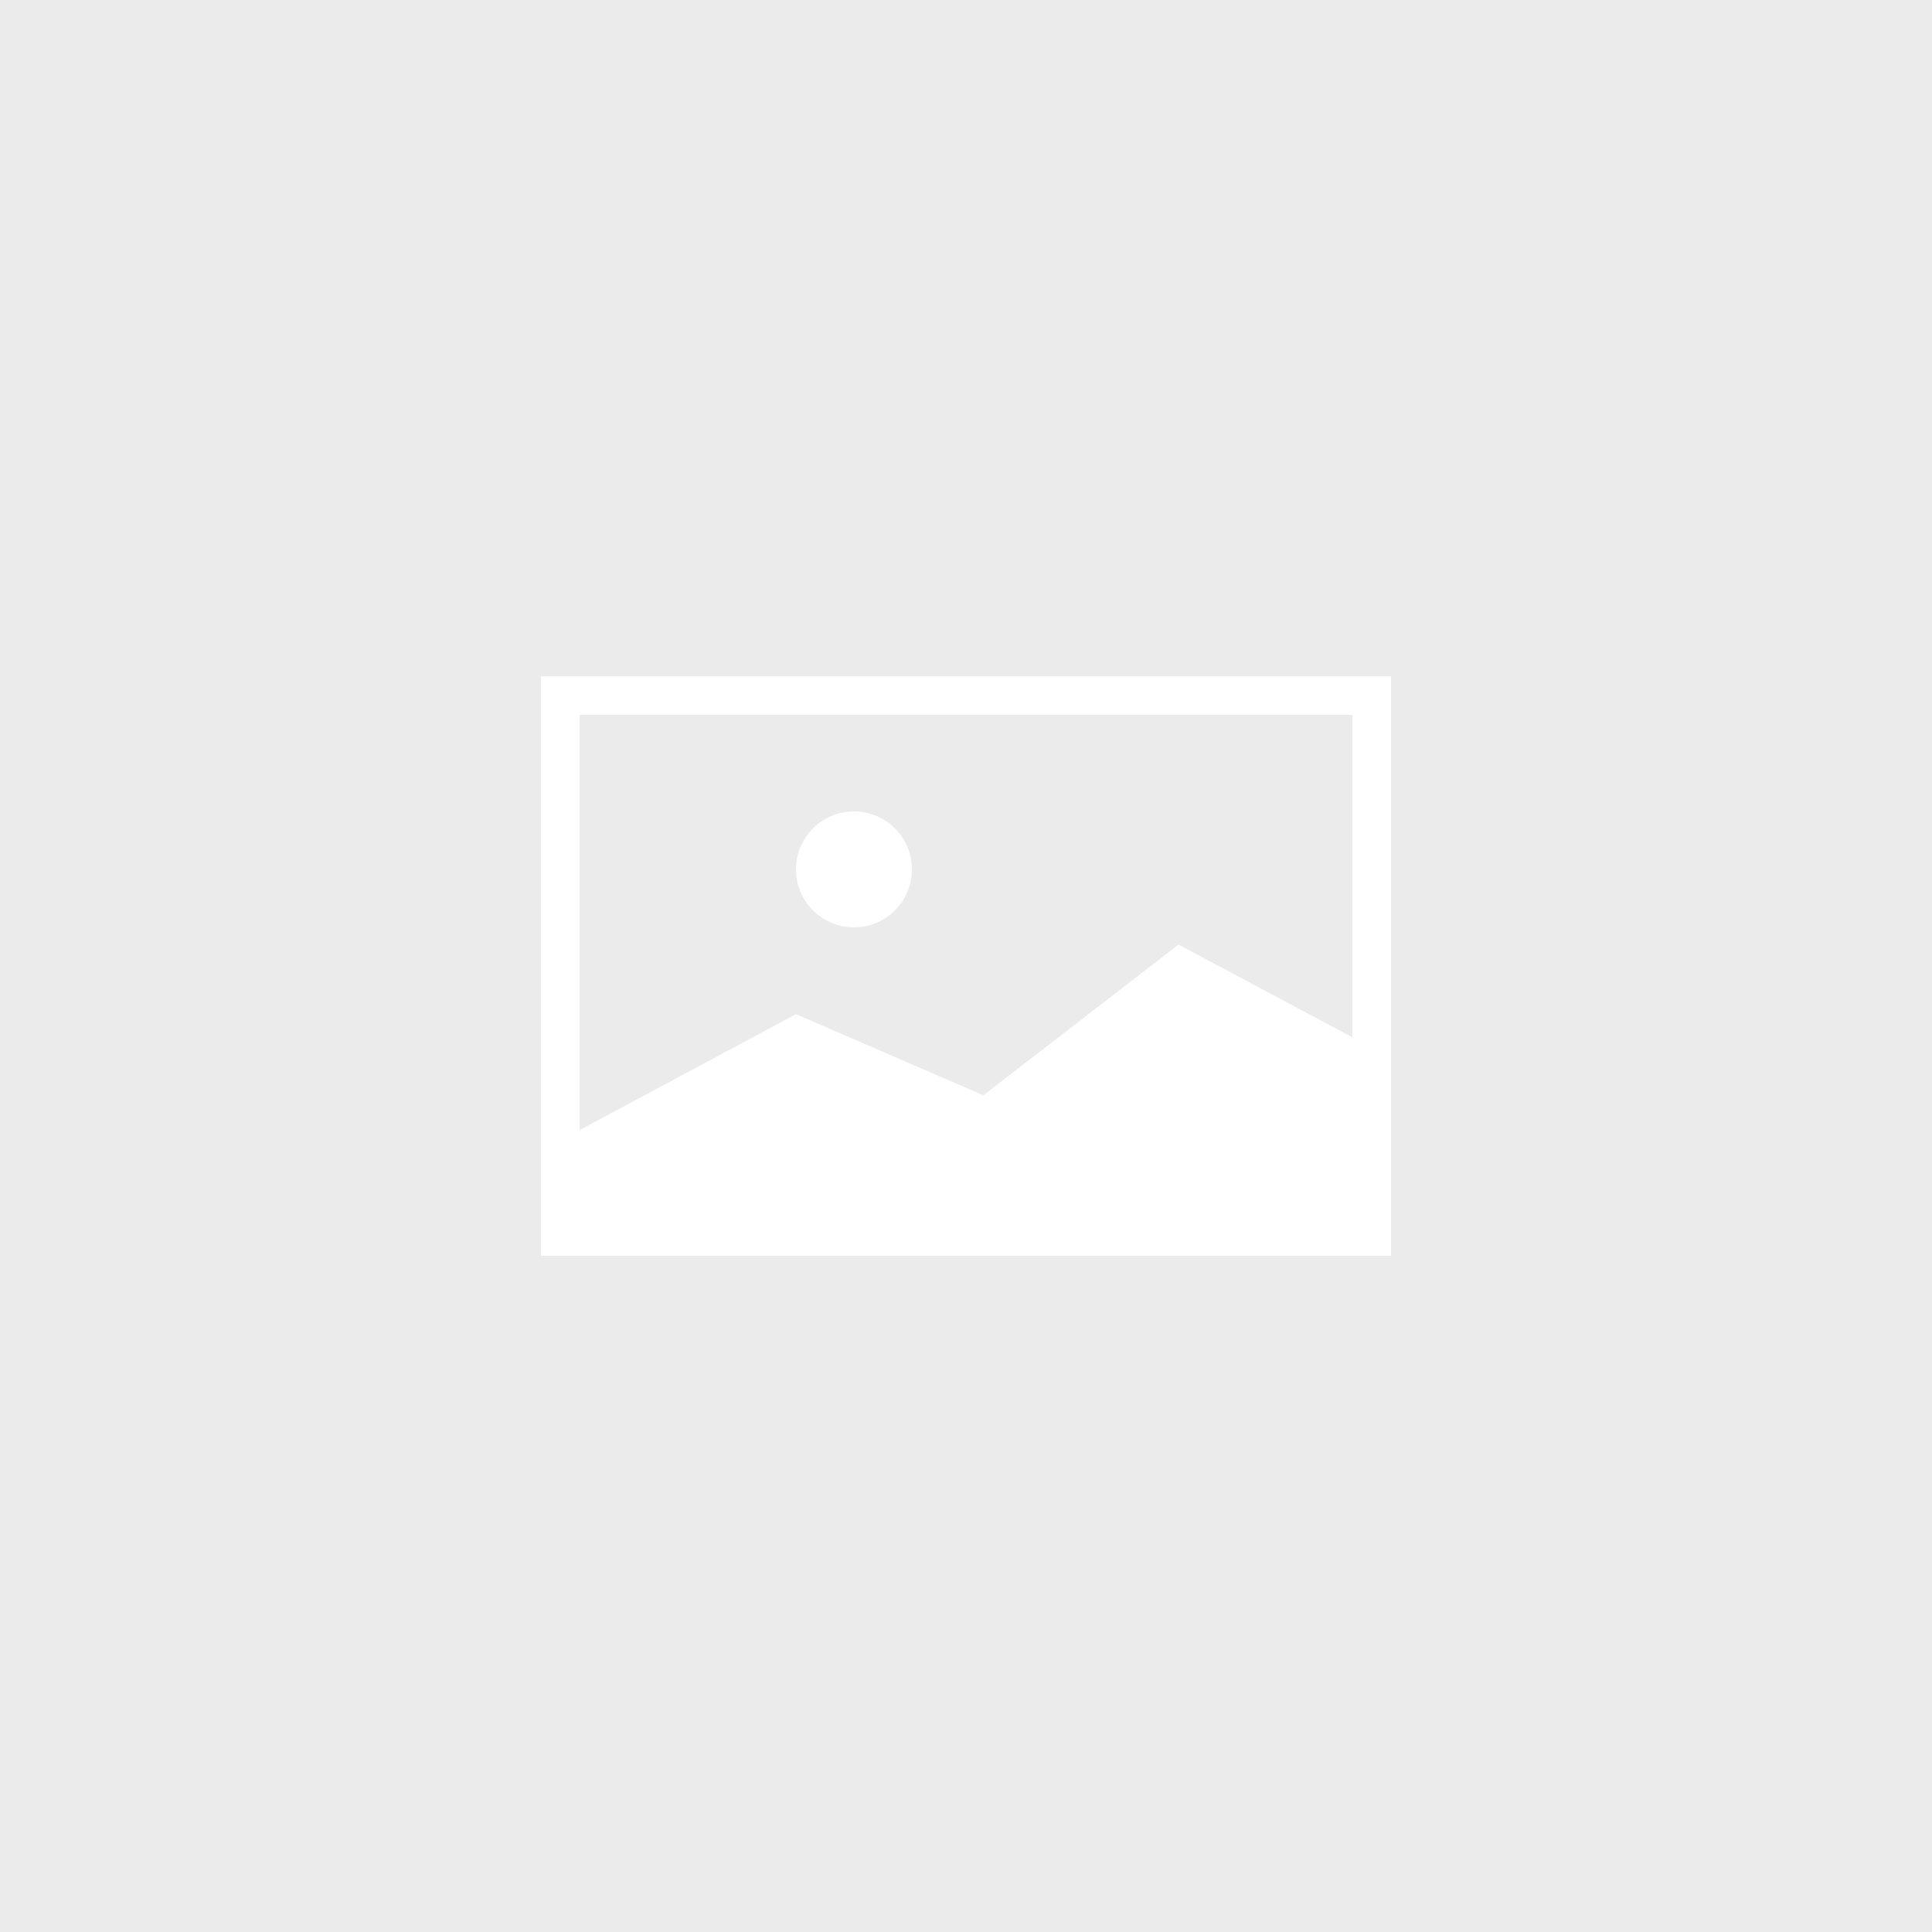 <svg xmlns="http://www.w3.org/2000/svg" viewBox="0 0 100 100" xmlns:v="https://vecta.io/nano"><path d="M0 0h100v100H0z" fill="#ebebeb"/><g fill="#fff"><path d="M28 35v24.6V65h44V54.8 35H28zm33 13.9l-10.1 7.8-9.7-4.2-11.2 6V37h40v16.7l-9-4.8z"/><path d="M28 35v24.6V65h44V54.8 35H28zm33 13.9l-10.1 7.8-9.7-4.2-11.2 6V37h40v16.7l-9-4.8z"/><circle cx="44.2" cy="45" r="3"/></g></svg>